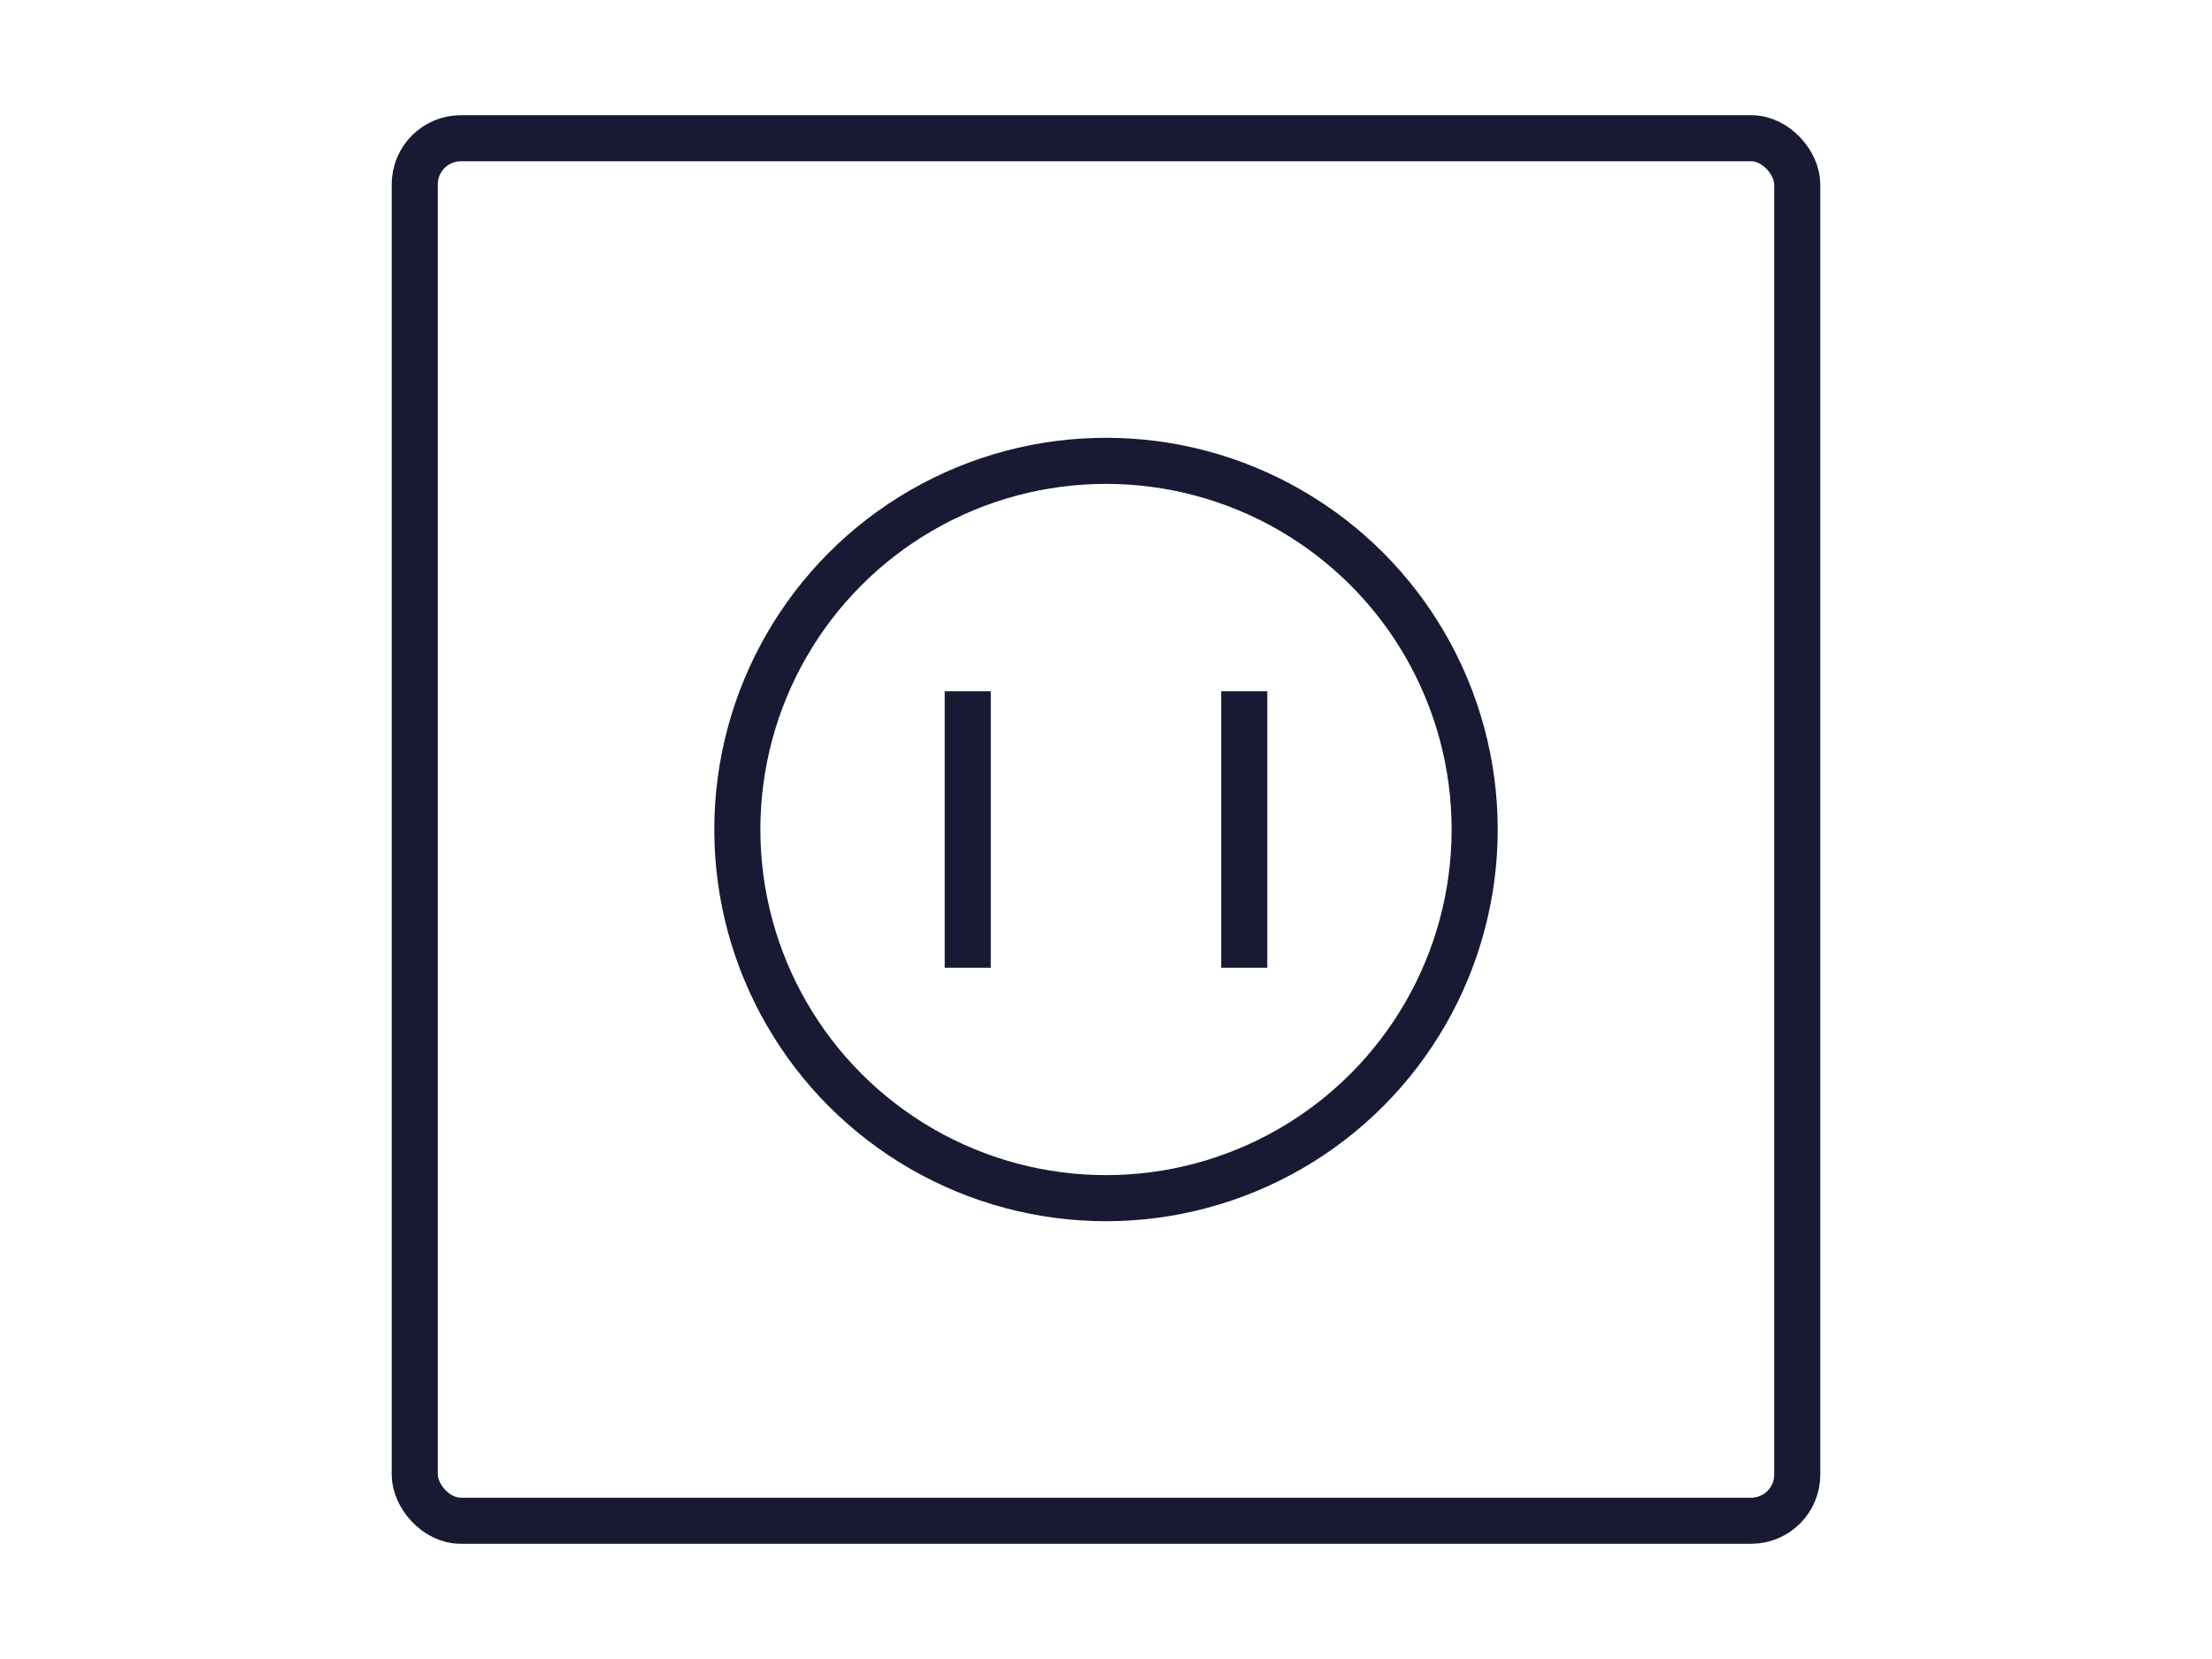 <?xml version="1.0" encoding="UTF-8"?> <svg xmlns="http://www.w3.org/2000/svg" width="48" height="36" viewBox="0 0 48 36" fill="none"> <rect x="9" y="3" width="30" height="30" rx="1" stroke="#181A33"></rect> <circle cx="24" cy="18" r="8" stroke="#181A33"></circle> <path d="M21 15V18V21" stroke="#181A33"></path> <path d="M27 15V18V21" stroke="#181A33"></path> </svg> 